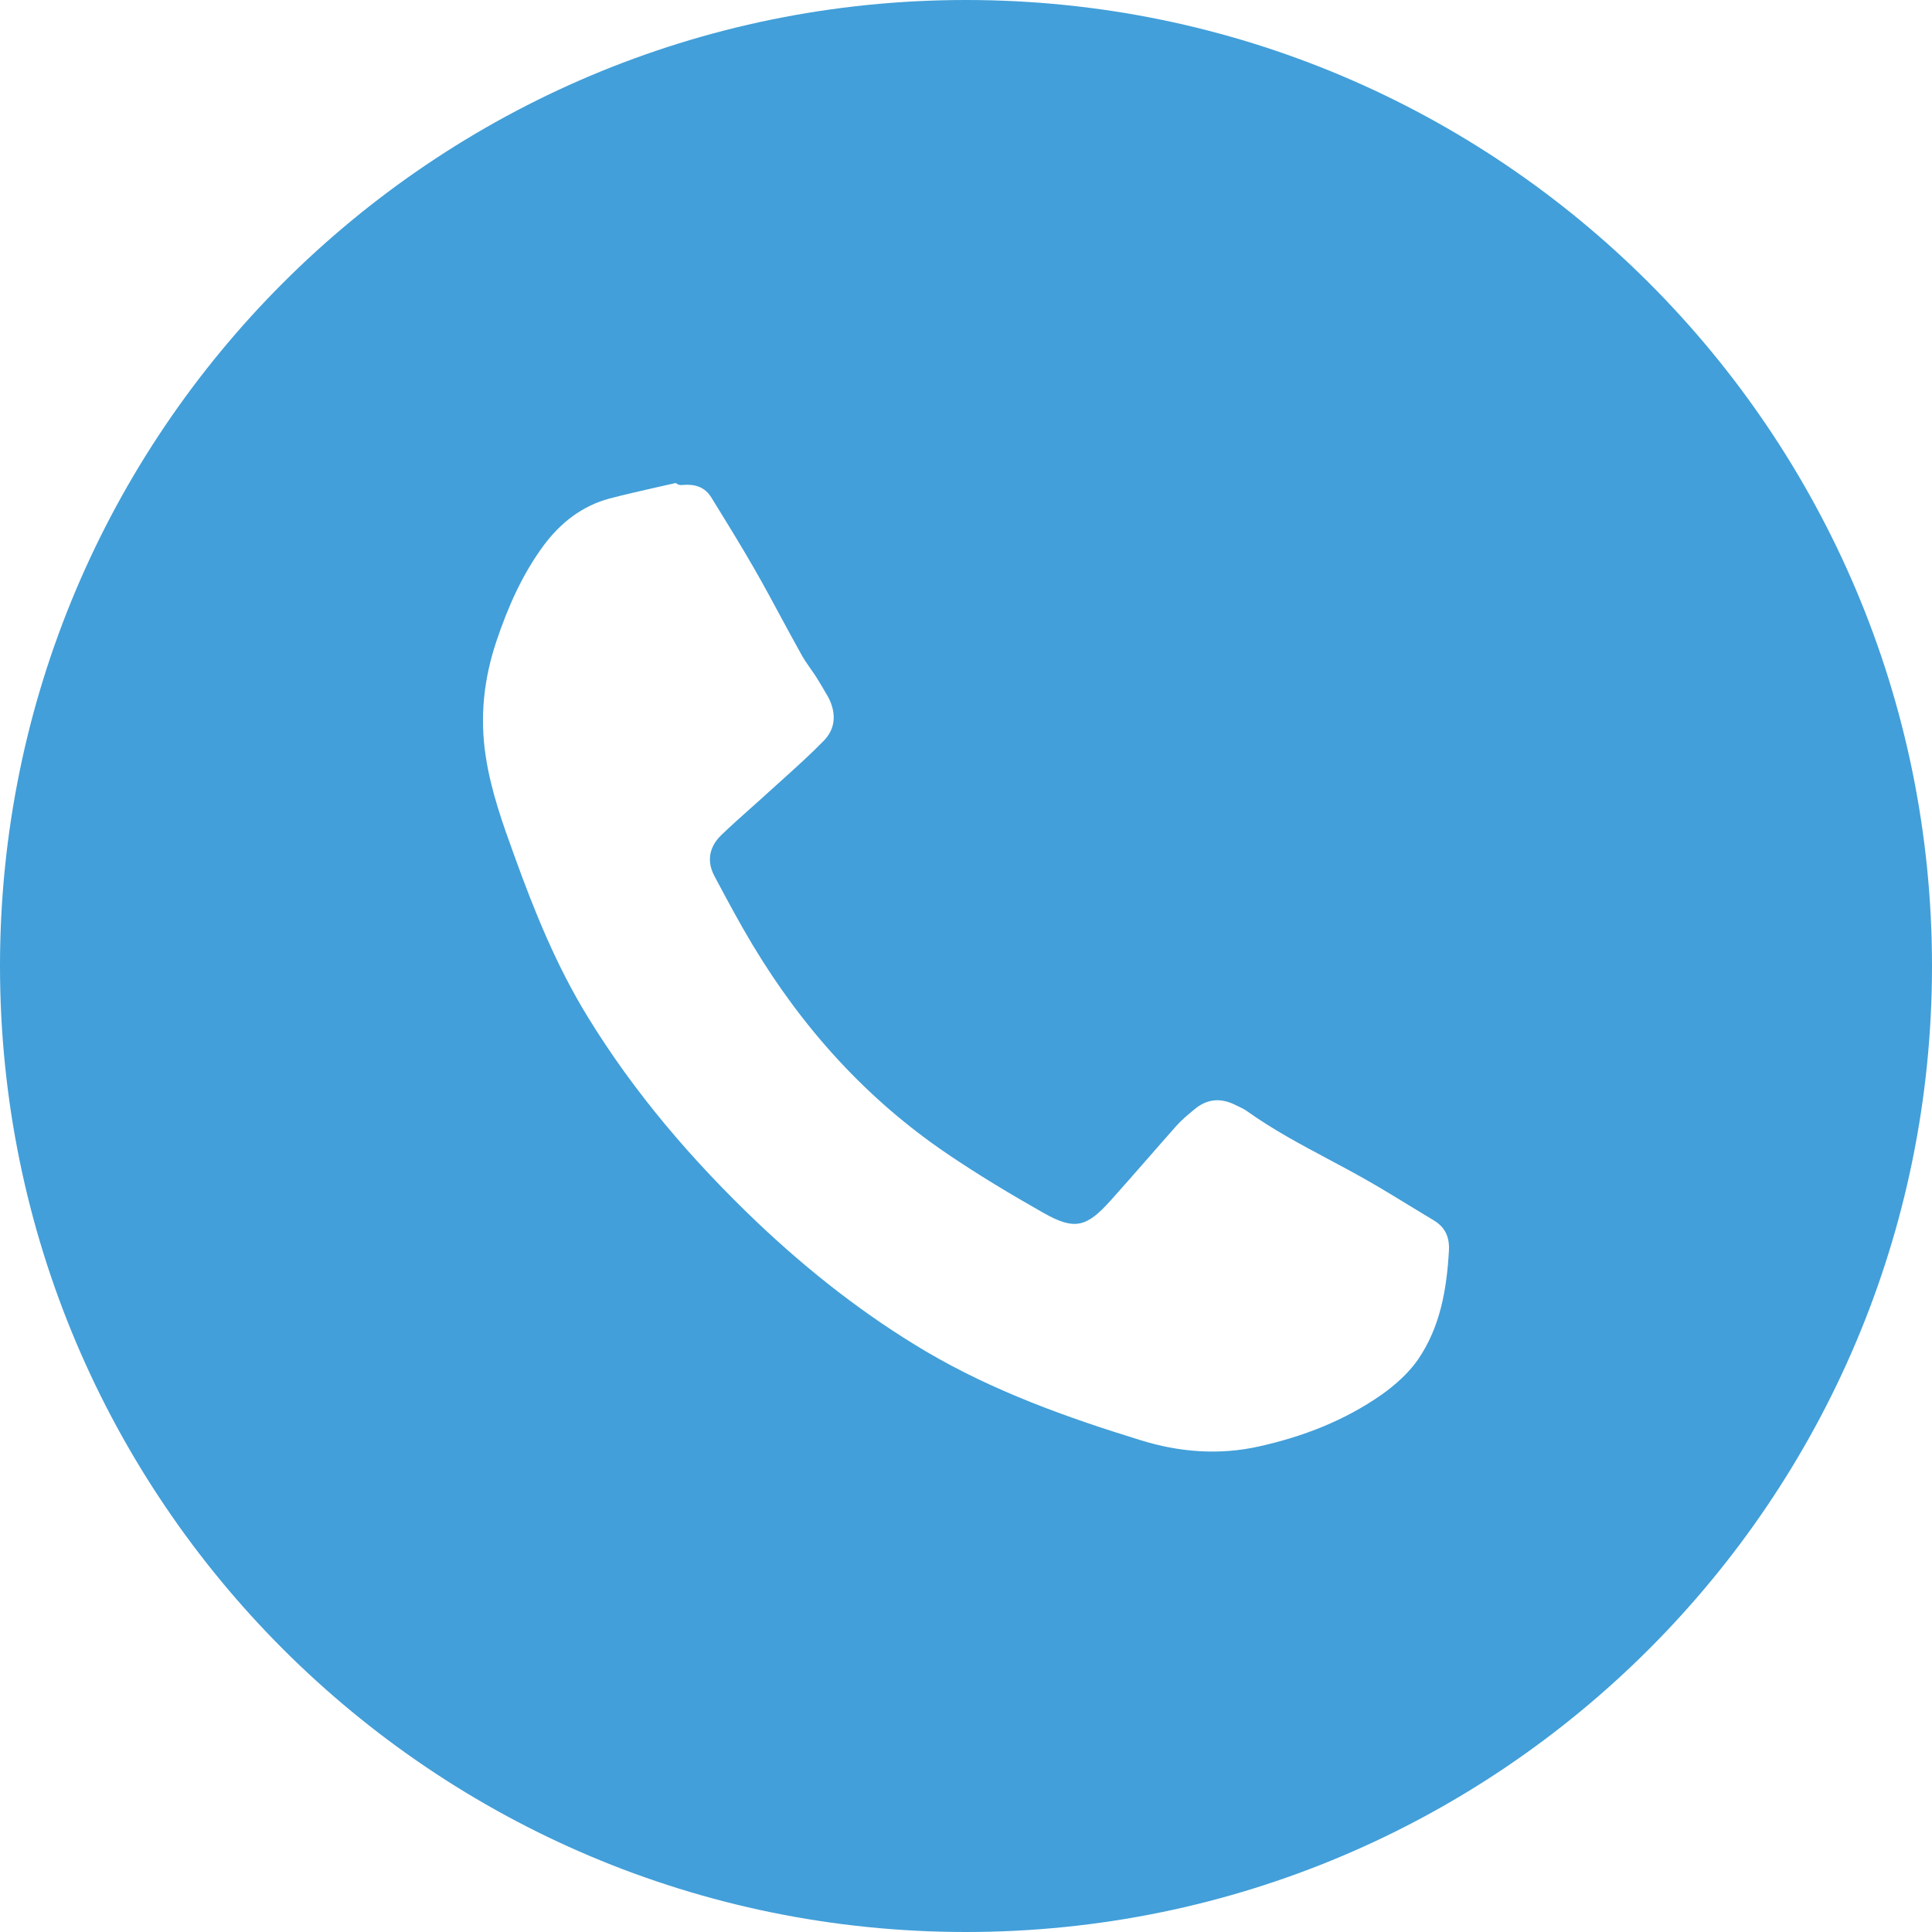 <svg width="24" height="24" viewBox="0 0 24 24" fill="none" xmlns="http://www.w3.org/2000/svg">
<path fill-rule="evenodd" clip-rule="evenodd" d="M12 0C5.373 0 0 5.373 0 12C0 18.627 5.373 24 12 24C18.627 24 24 18.627 24 12C24 5.373 18.627 0 12 0ZM8.394 6C8.429 6.028 8.458 6.028 8.486 6.024C8.631 6.012 8.756 6.048 8.837 6.181C8.851 6.204 8.866 6.227 8.88 6.251C9.047 6.521 9.214 6.793 9.373 7.07C9.489 7.271 9.598 7.475 9.708 7.679C9.789 7.829 9.87 7.978 9.953 8.127C9.985 8.187 10.025 8.244 10.065 8.301C10.088 8.333 10.11 8.365 10.132 8.398C10.183 8.479 10.232 8.562 10.279 8.644L10.287 8.657C10.39 8.852 10.385 9.048 10.232 9.203C10.071 9.368 9.898 9.524 9.725 9.68C9.664 9.735 9.603 9.79 9.542 9.845C9.467 9.914 9.391 9.982 9.315 10.049C9.195 10.156 9.075 10.263 8.96 10.374C8.813 10.516 8.775 10.694 8.874 10.881C8.883 10.898 8.892 10.915 8.901 10.932C9.045 11.202 9.189 11.471 9.347 11.734C9.969 12.771 10.763 13.653 11.767 14.333C12.154 14.596 12.557 14.837 12.964 15.068C13.347 15.284 13.496 15.248 13.794 14.916C13.951 14.741 14.105 14.565 14.259 14.389C14.377 14.254 14.494 14.12 14.613 13.986C14.679 13.912 14.759 13.845 14.836 13.782C14.993 13.649 15.164 13.635 15.344 13.725C15.355 13.731 15.367 13.736 15.379 13.742C15.418 13.76 15.458 13.779 15.492 13.804C15.812 14.032 16.156 14.216 16.5 14.399C16.671 14.49 16.841 14.581 17.008 14.677C17.181 14.776 17.35 14.879 17.519 14.983C17.615 15.041 17.711 15.1 17.808 15.158C17.951 15.243 18.009 15.366 17.999 15.537C17.972 16.015 17.892 16.485 17.614 16.89C17.498 17.057 17.333 17.204 17.166 17.323C16.705 17.646 16.189 17.846 15.64 17.968C15.142 18.08 14.645 18.039 14.167 17.89C13.245 17.606 12.337 17.28 11.501 16.787C10.741 16.337 10.051 15.795 9.411 15.189C8.602 14.418 7.88 13.579 7.295 12.622C6.915 12.001 6.643 11.333 6.397 10.651C6.247 10.239 6.1 9.831 6.034 9.396C5.958 8.902 6.011 8.427 6.169 7.959C6.311 7.537 6.489 7.133 6.757 6.771C6.967 6.491 7.231 6.285 7.571 6.193C7.763 6.143 7.957 6.099 8.15 6.055C8.232 6.037 8.313 6.019 8.394 6Z" fill="#429FD9"/>
</svg>
